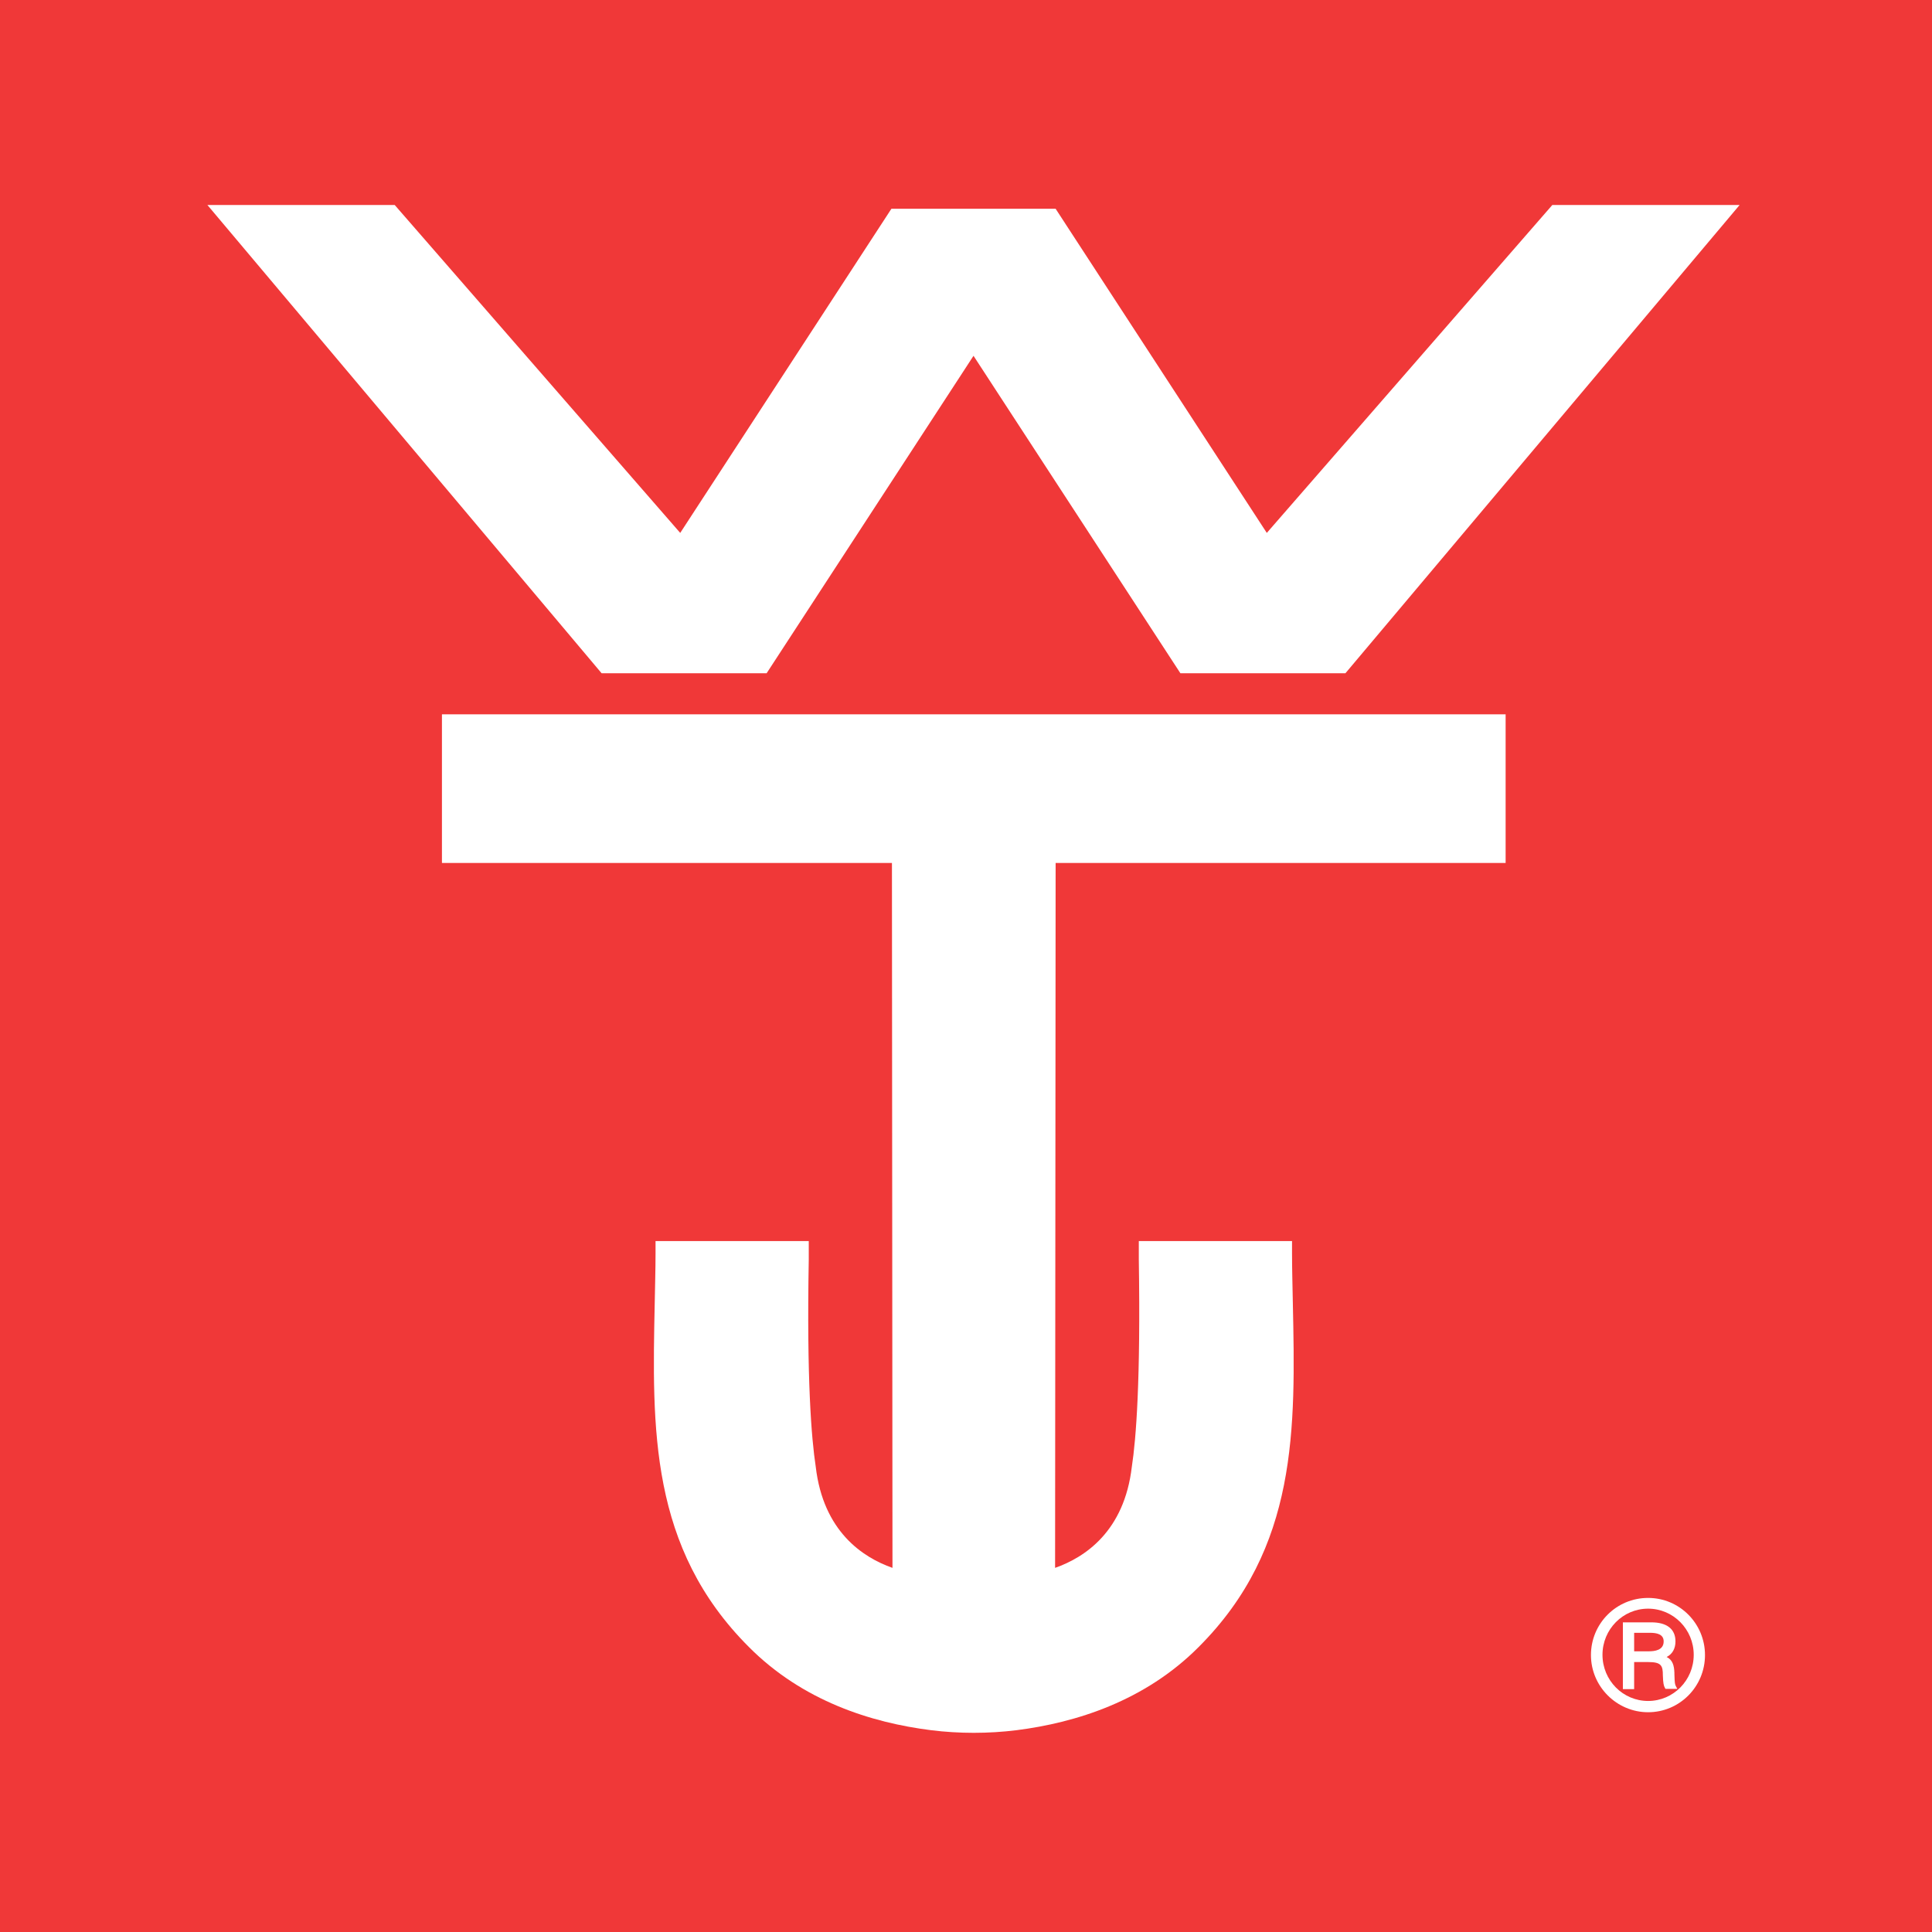 <?xml version="1.0" encoding="UTF-8" standalone="yes"?> <svg xmlns="http://www.w3.org/2000/svg" version="1.2" viewBox="0 0 72 72" xml:space="preserve"> <title>bimi-svg-tiny-12-ps</title> <polygon fill="#F03838" points="72,72 72,0 0,0 0,72 72,72 "></polygon> <g> <g> <path fill="#FFFFFF" d="M60.9,61.94h0.53c0.49,0,0.54,0.14,0.54,0.5c0.01,0.29,0.03,0.38,0.08,0.47l0.02,0.03h0.44l-0.05-0.09&#10;&#9;&#9;&#9;c-0.04-0.08-0.05-0.11-0.06-0.46l0-0.05c-0.01-0.28-0.07-0.48-0.29-0.59c0.21-0.1,0.33-0.31,0.33-0.58c0-0.46-0.32-0.71-0.9-0.71&#10;&#9;&#9;&#9;h-1.06v2.49h0.42V61.94z M62,61.17c0,0.33-0.33,0.37-0.57,0.37H60.9v-0.69h0.59C61.72,60.85,62,60.89,62,61.17z"></path> <path fill="#FFFFFF" d="M61.42,59.55c-1.18,0-2.13,0.95-2.13,2.13c0,1.17,0.96,2.13,2.13,2.13c1.17,0,2.12-0.95,2.12-2.13&#10;&#9;&#9;&#9;C63.54,60.5,62.59,59.55,61.42,59.55z M61.42,59.95c0.94,0,1.7,0.77,1.7,1.72s-0.76,1.72-1.7,1.72c-0.94,0-1.7-0.77-1.7-1.72&#10;&#9;&#9;&#9;S60.48,59.95,61.42,59.95z"></path> </g> <g> <polygon fill="#FFFFFF" points="33.22,7.78 25.35,19.86 14.71,7.64 7.73,7.64 22.42,25.09 28.57,25.09 36.28,13.26 43.99,25.09 &#10;&#9;&#9;&#9;50.14,25.09 64.83,7.64 57.85,7.64 47.21,19.86 39.34,7.78 &#9;&#9;"></polygon> <path fill="#FFFFFF" d="M16.47,26.62v5.54h16.77l0.02,26.27c-1.11-0.39-2.58-1.36-2.86-3.77c-0.16-1.05-0.34-3.24-0.26-7.72&#10;&#9;&#9;&#9;l0-0.69h-5.71l0,0.45c0,0.62-0.02,1.24-0.03,1.85c-0.1,4.7-0.19,9.13,3.51,12.83c2,2.01,4.56,2.82,6.79,3.1&#10;&#9;&#9;&#9;c1.05,0.13,2.13,0.13,3.18,0c2.22-0.28,4.79-1.09,6.79-3.1c3.7-3.7,3.61-8.13,3.51-12.83c-0.01-0.61-0.03-1.23-0.03-1.85l0-0.45&#10;&#9;&#9;&#9;h-5.71l0,0.69c0.07,4.49-0.1,6.68-0.26,7.72c-0.28,2.41-1.75,3.38-2.86,3.77l0.02-26.27c1.2,0,16.77,0,16.77,0v-5.54H16.47z"></path> </g> </g> </svg> 